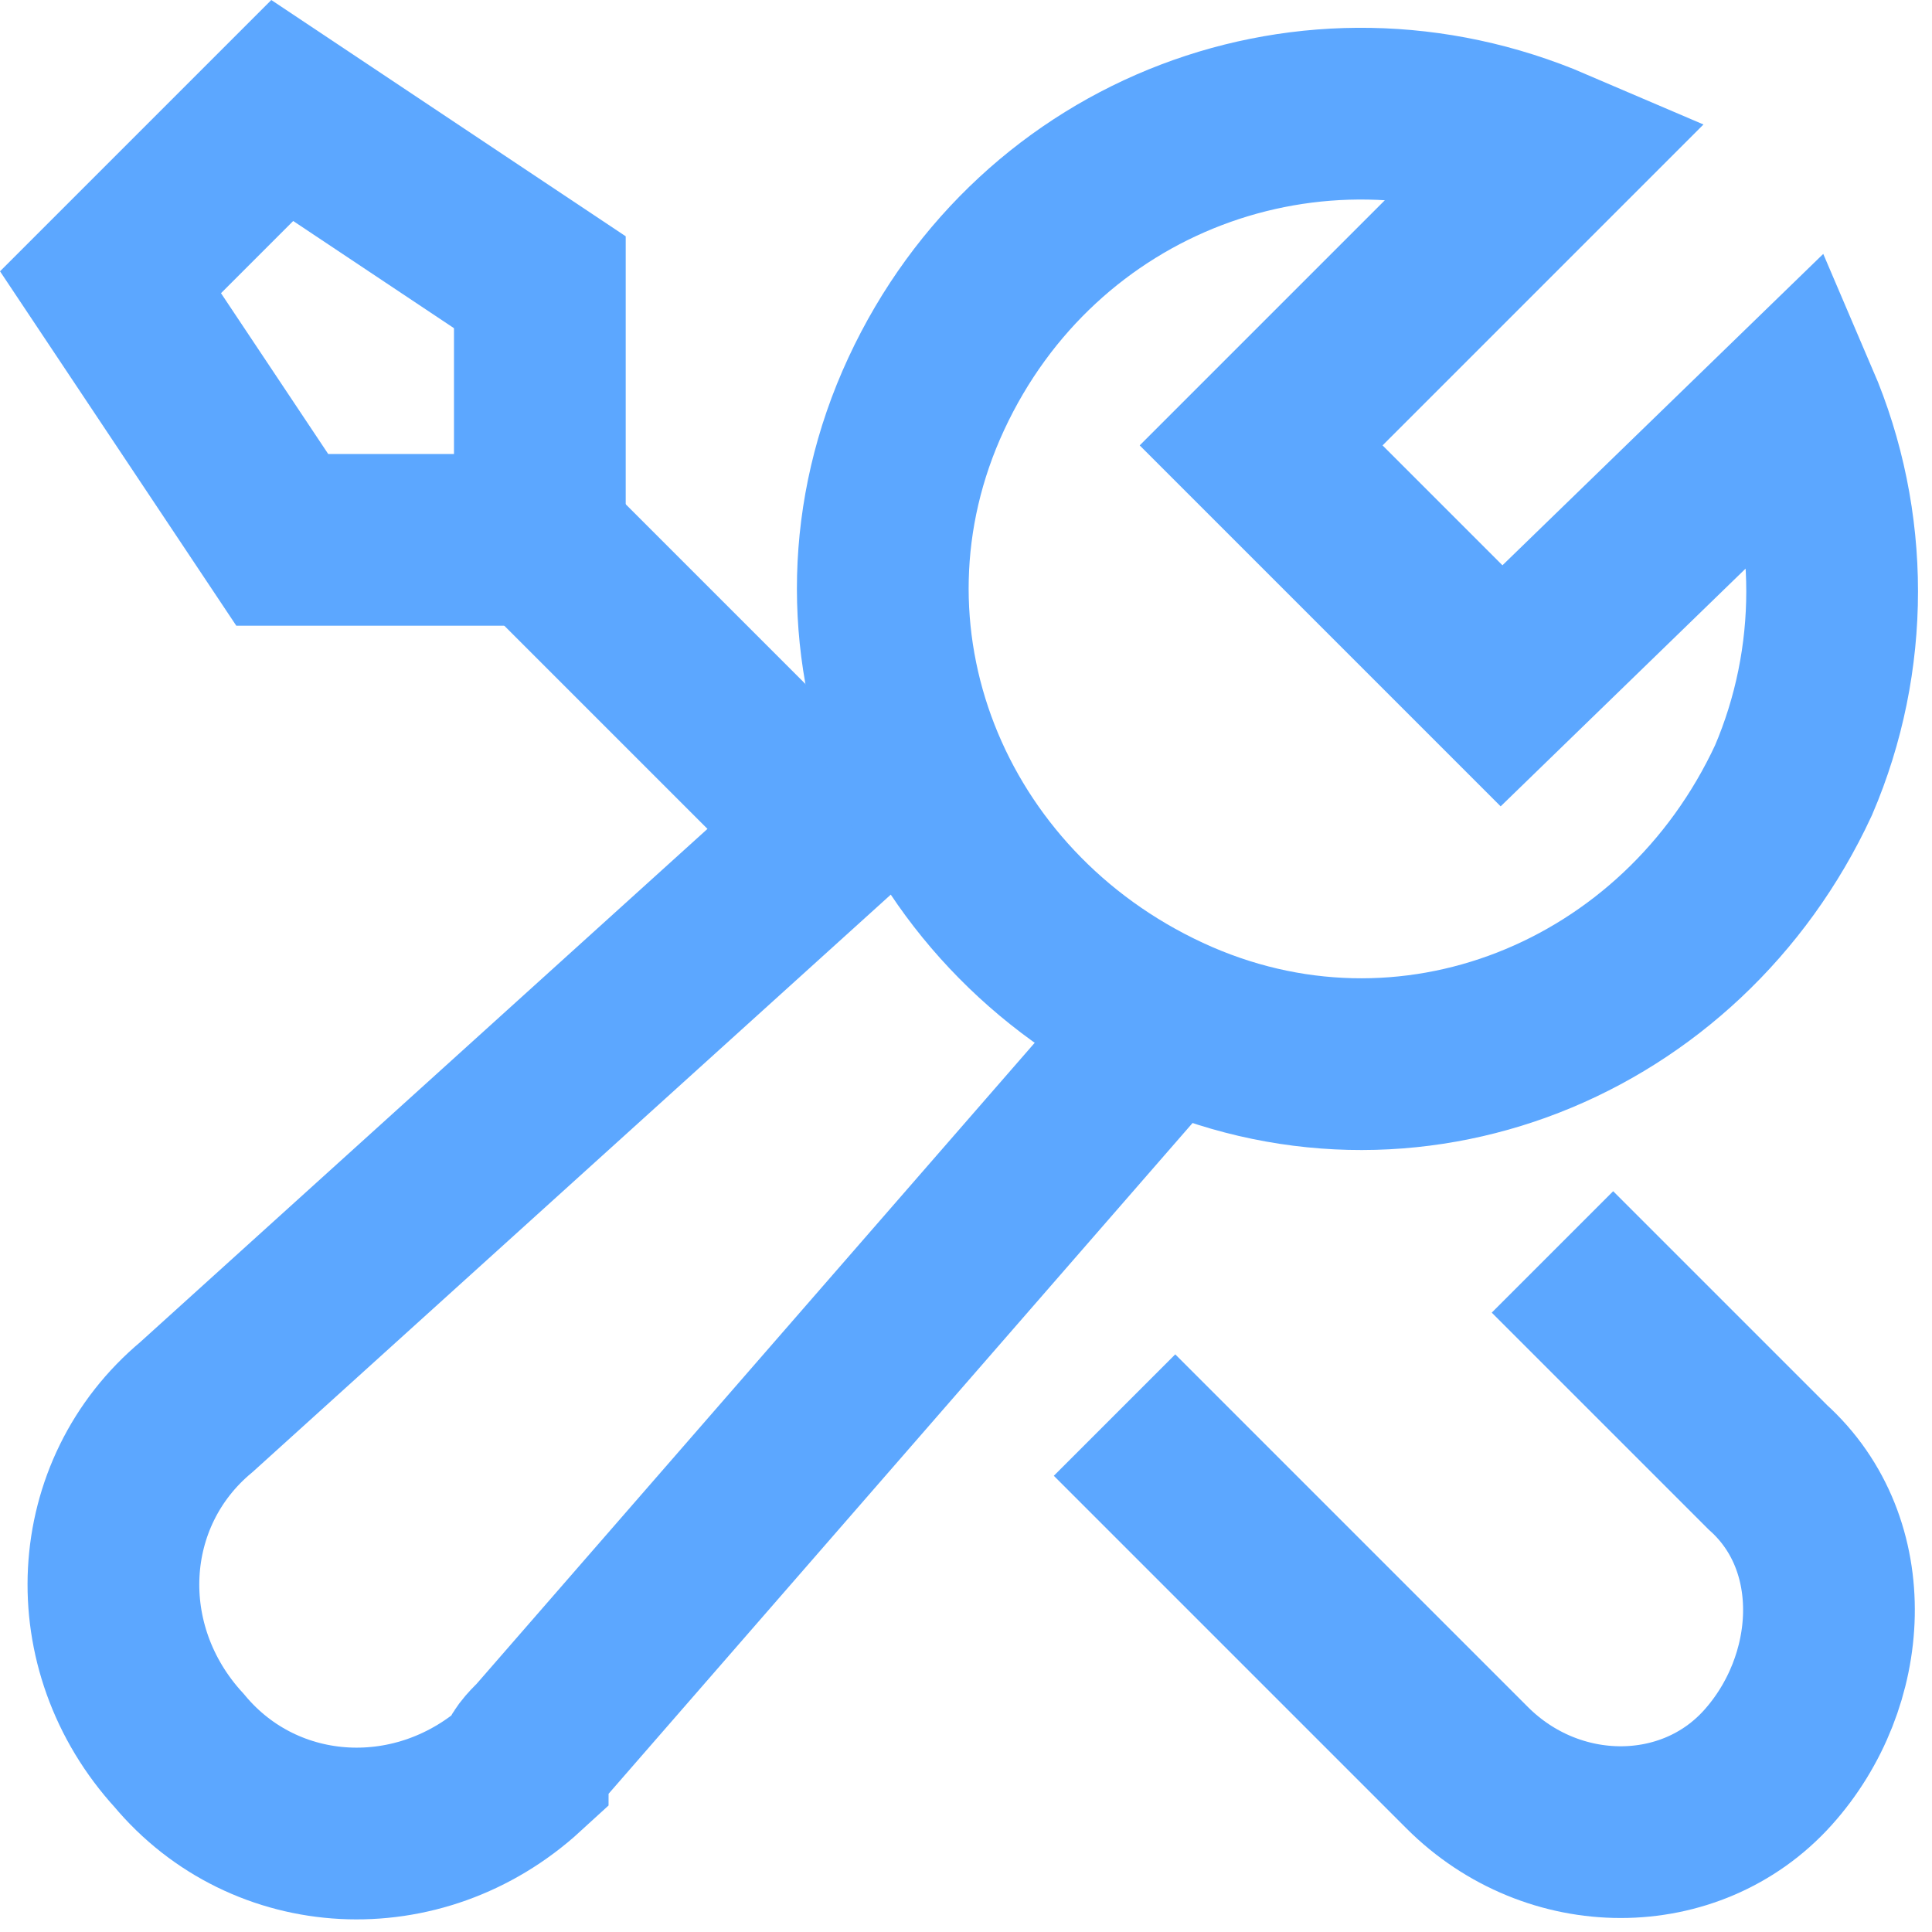 <?xml version="1.0" encoding="utf-8"?>
<!-- Generator: Adobe Illustrator 27.8.0, SVG Export Plug-In . SVG Version: 6.00 Build 0)  -->
<svg version="1.1" id="Ebene_1" xmlns="http://www.w3.org/2000/svg" xmlns:xlink="http://www.w3.org/1999/xlink" x="0px" y="0px"
	 viewBox="0 0 22.5 22.5" style="enable-background:new 0 0 22.5 22.5;" xml:space="preserve">
<style type="text/css">
	.st0{fill:none;stroke:#5CA7FF;stroke-width:2;stroke-miterlimit:10;}
	.st1{fill:none;stroke:#5CA7FF;stroke-width:2;stroke-linecap:square;stroke-miterlimit:10;}
</style>
<g id="wrench-screwdriver" transform="translate(-0.713 -0.713)">
	<line id="Linie_166" class="st0" x1="10.4" y1="10.4" x2="7" y2="7"/>
	<path id="Pfad_27012" class="st1" d="M7,7H4L2,4l2-2l3,2V7z"/>
	<path id="Pfad_27013" class="st1" d="M14.4,17.9l3.4,3.4c1,1,2.6,1,3.5,0s1-2.6,0-3.5l0,0L19.5,16"/>
	<path id="Pfad_27014" class="st0" d="M11.4,9.5l-8.4,7.6c-1.2,1-1.3,2.8-0.2,4c1,1.2,2.8,1.3,4,0.2C6.8,21.2,6.9,21.1,7,21l7.4-8.5
		"/>
	<path id="Pfad_27015" class="st1" d="M18.2,8.7l-2.8-2.8l3.4-3.4c-2.8-1.2-6,0-7.3,2.8s0,6,2.8,7.3s6,0,7.3-2.8
		c0.6-1.4,0.6-3,0-4.4L18.2,8.7L18.2,8.7z"/>
</g>
</svg>
